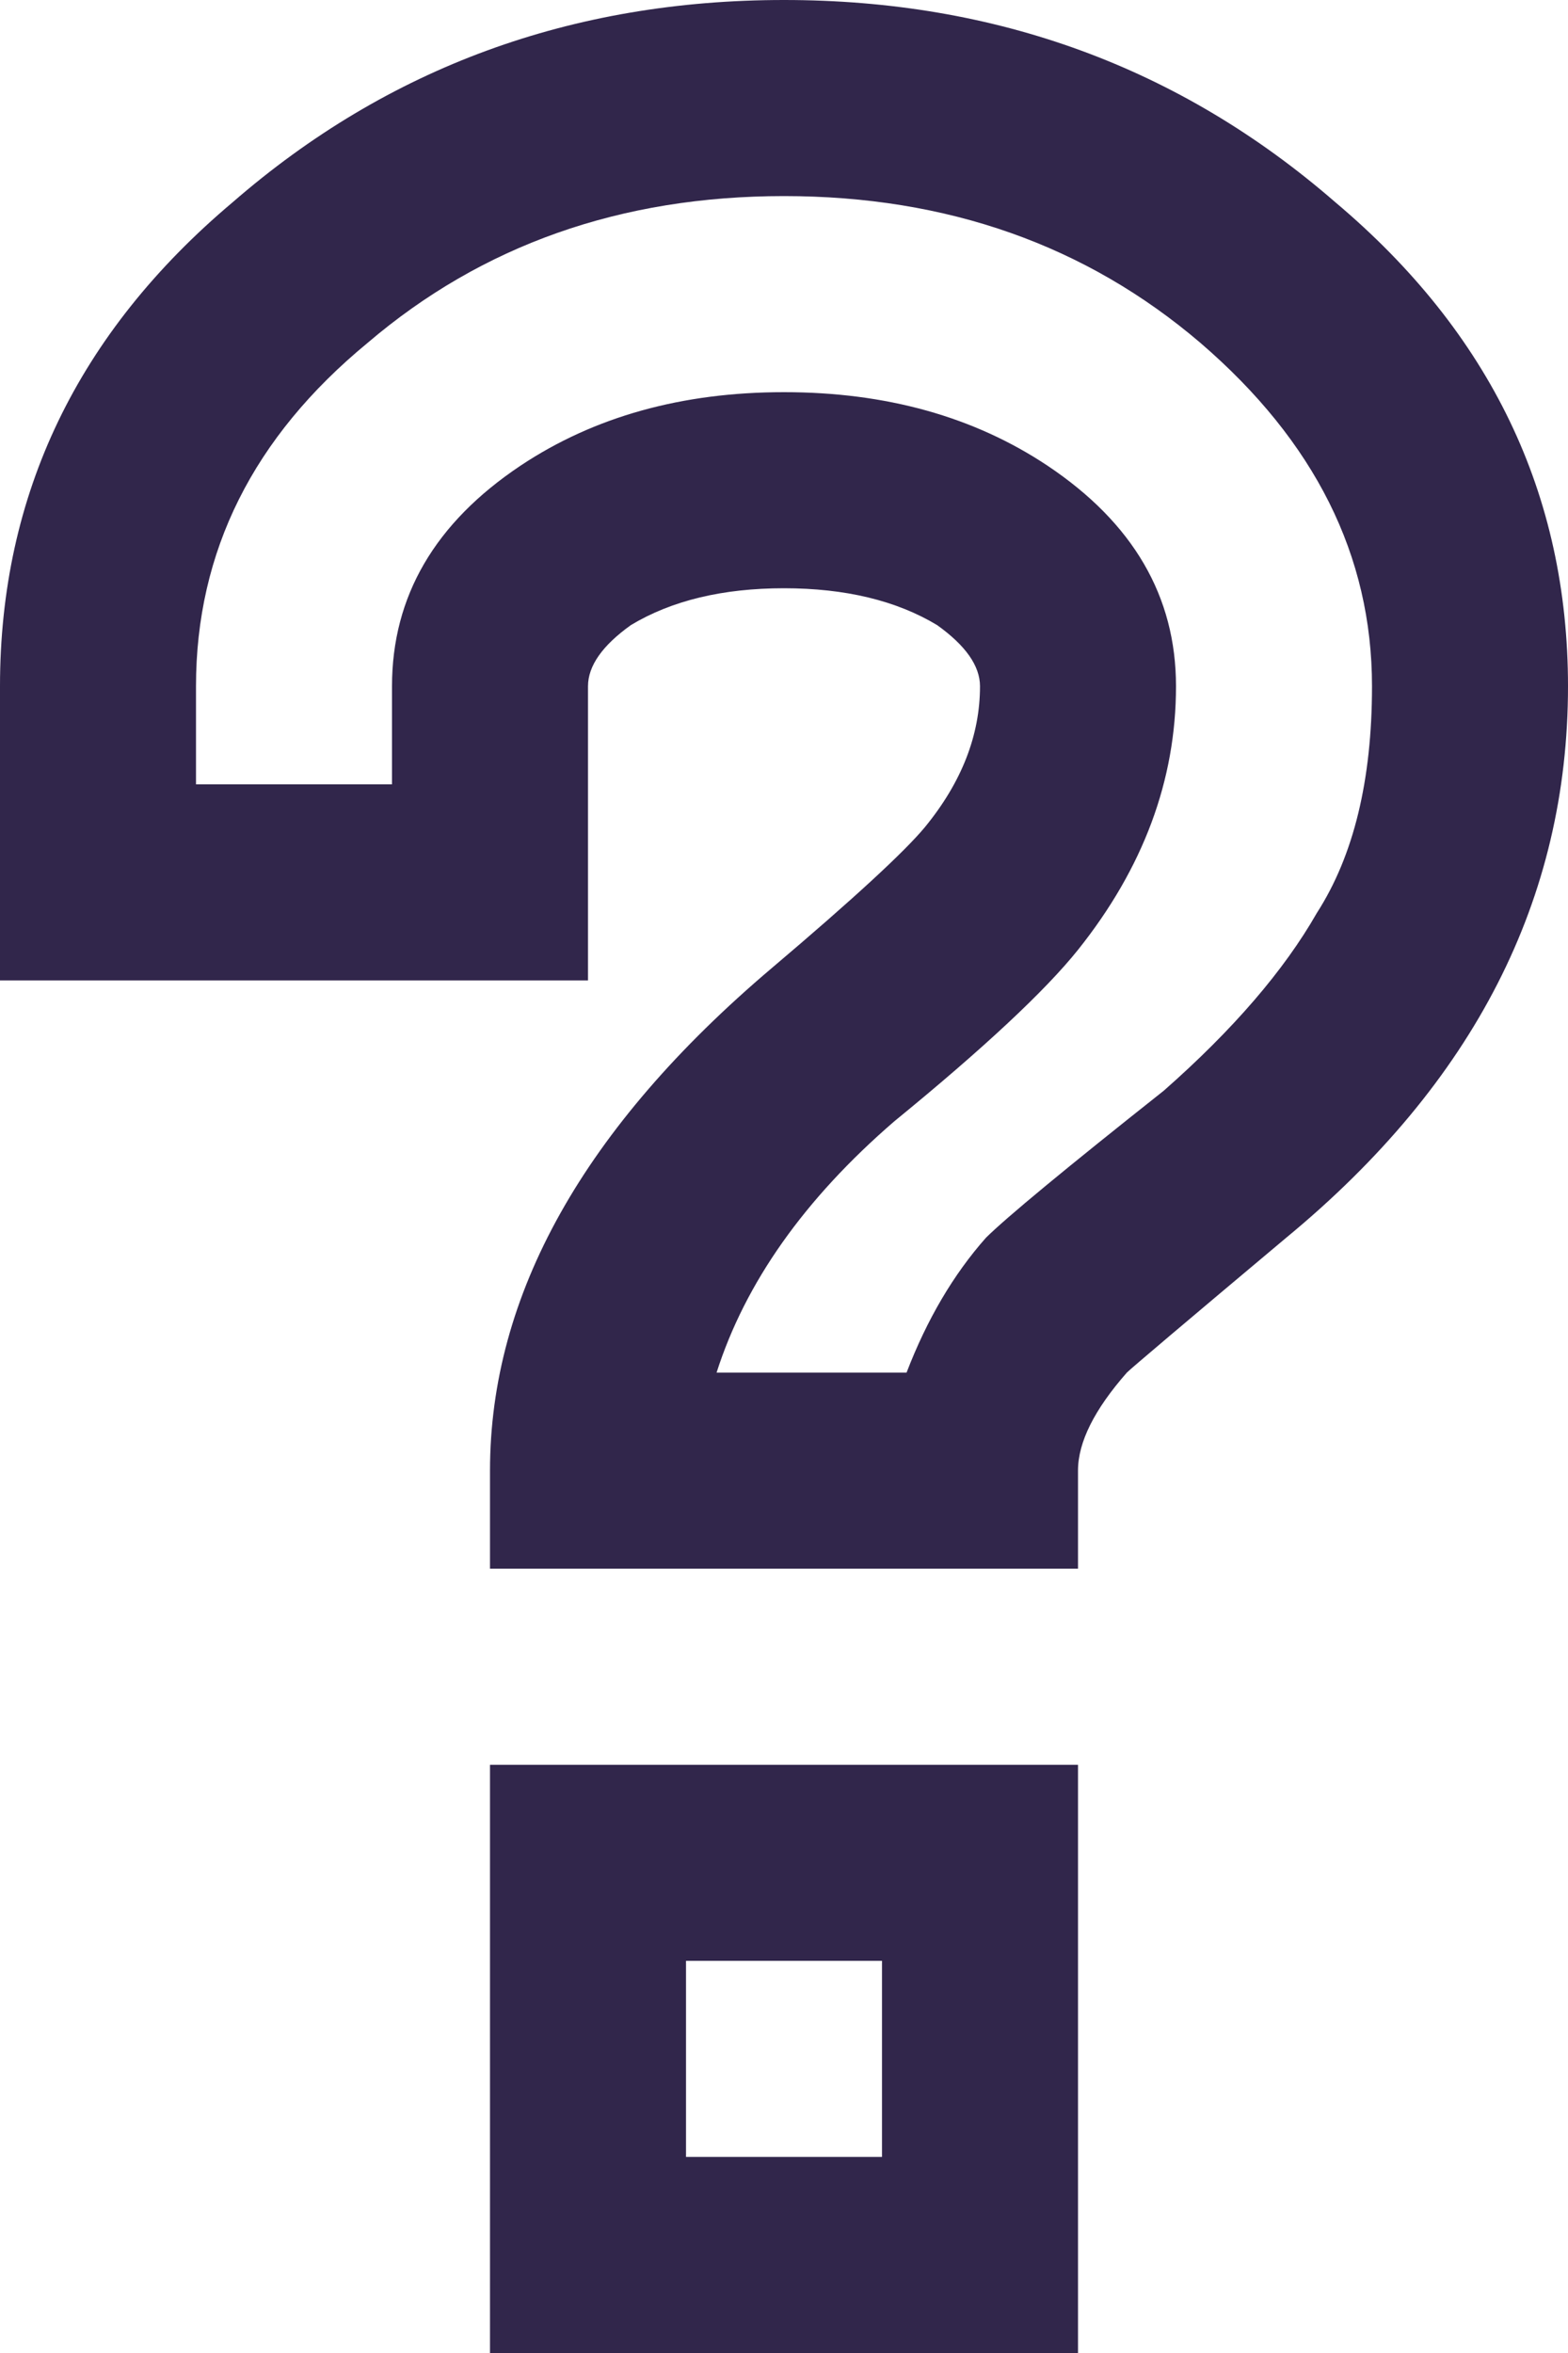 <svg width="6" height="9" viewBox="0 0 6 9" fill="none" xmlns="http://www.w3.org/2000/svg">
<path d="M0.891 0.773C1.484 0.258 2.188 0 3 0C3.812 0 4.516 0.258 5.109 0.773C5.703 1.273 6 1.891 6 2.625C6 3.438 5.641 4.141 4.922 4.734C4.531 5.062 4.328 5.234 4.312 5.25C4.188 5.391 4.125 5.516 4.125 5.625V6H3.75H2.25H1.875V5.625C1.875 4.953 2.234 4.312 2.953 3.703C3.266 3.438 3.461 3.258 3.539 3.164C3.68 2.992 3.75 2.812 3.75 2.625C3.75 2.547 3.695 2.469 3.586 2.391C3.43 2.297 3.234 2.25 3 2.25C2.766 2.25 2.57 2.297 2.414 2.391C2.305 2.469 2.25 2.547 2.25 2.625V3.375V3.75H1.875H0.375H0V3.375V2.625C0 1.891 0.297 1.273 0.891 0.773ZM4.594 1.312C4.156 0.938 3.625 0.75 3 0.75C2.375 0.75 1.844 0.938 1.406 1.312C0.969 1.672 0.75 2.109 0.75 2.625V3H1.5V2.625C1.5 2.281 1.664 2 1.992 1.781C2.273 1.594 2.609 1.5 3 1.5C3.391 1.5 3.727 1.594 4.008 1.781C4.336 2 4.5 2.281 4.5 2.625C4.5 2.984 4.375 3.32 4.125 3.633C4 3.789 3.766 4.008 3.422 4.289C3.078 4.586 2.852 4.906 2.742 5.25H3.469C3.547 5.047 3.648 4.875 3.773 4.734C3.852 4.656 4.078 4.469 4.453 4.172C4.719 3.938 4.914 3.711 5.039 3.492C5.18 3.273 5.25 2.984 5.25 2.625C5.25 2.125 5.031 1.688 4.594 1.312ZM1.875 6.75H2.25H3.75H4.125V7.125V8.625V9H3.75H2.25H1.875V8.625V7.125V6.75ZM2.625 7.5V8.25H3.375V7.5H2.625Z" fill="#31264B"/>
</svg>
